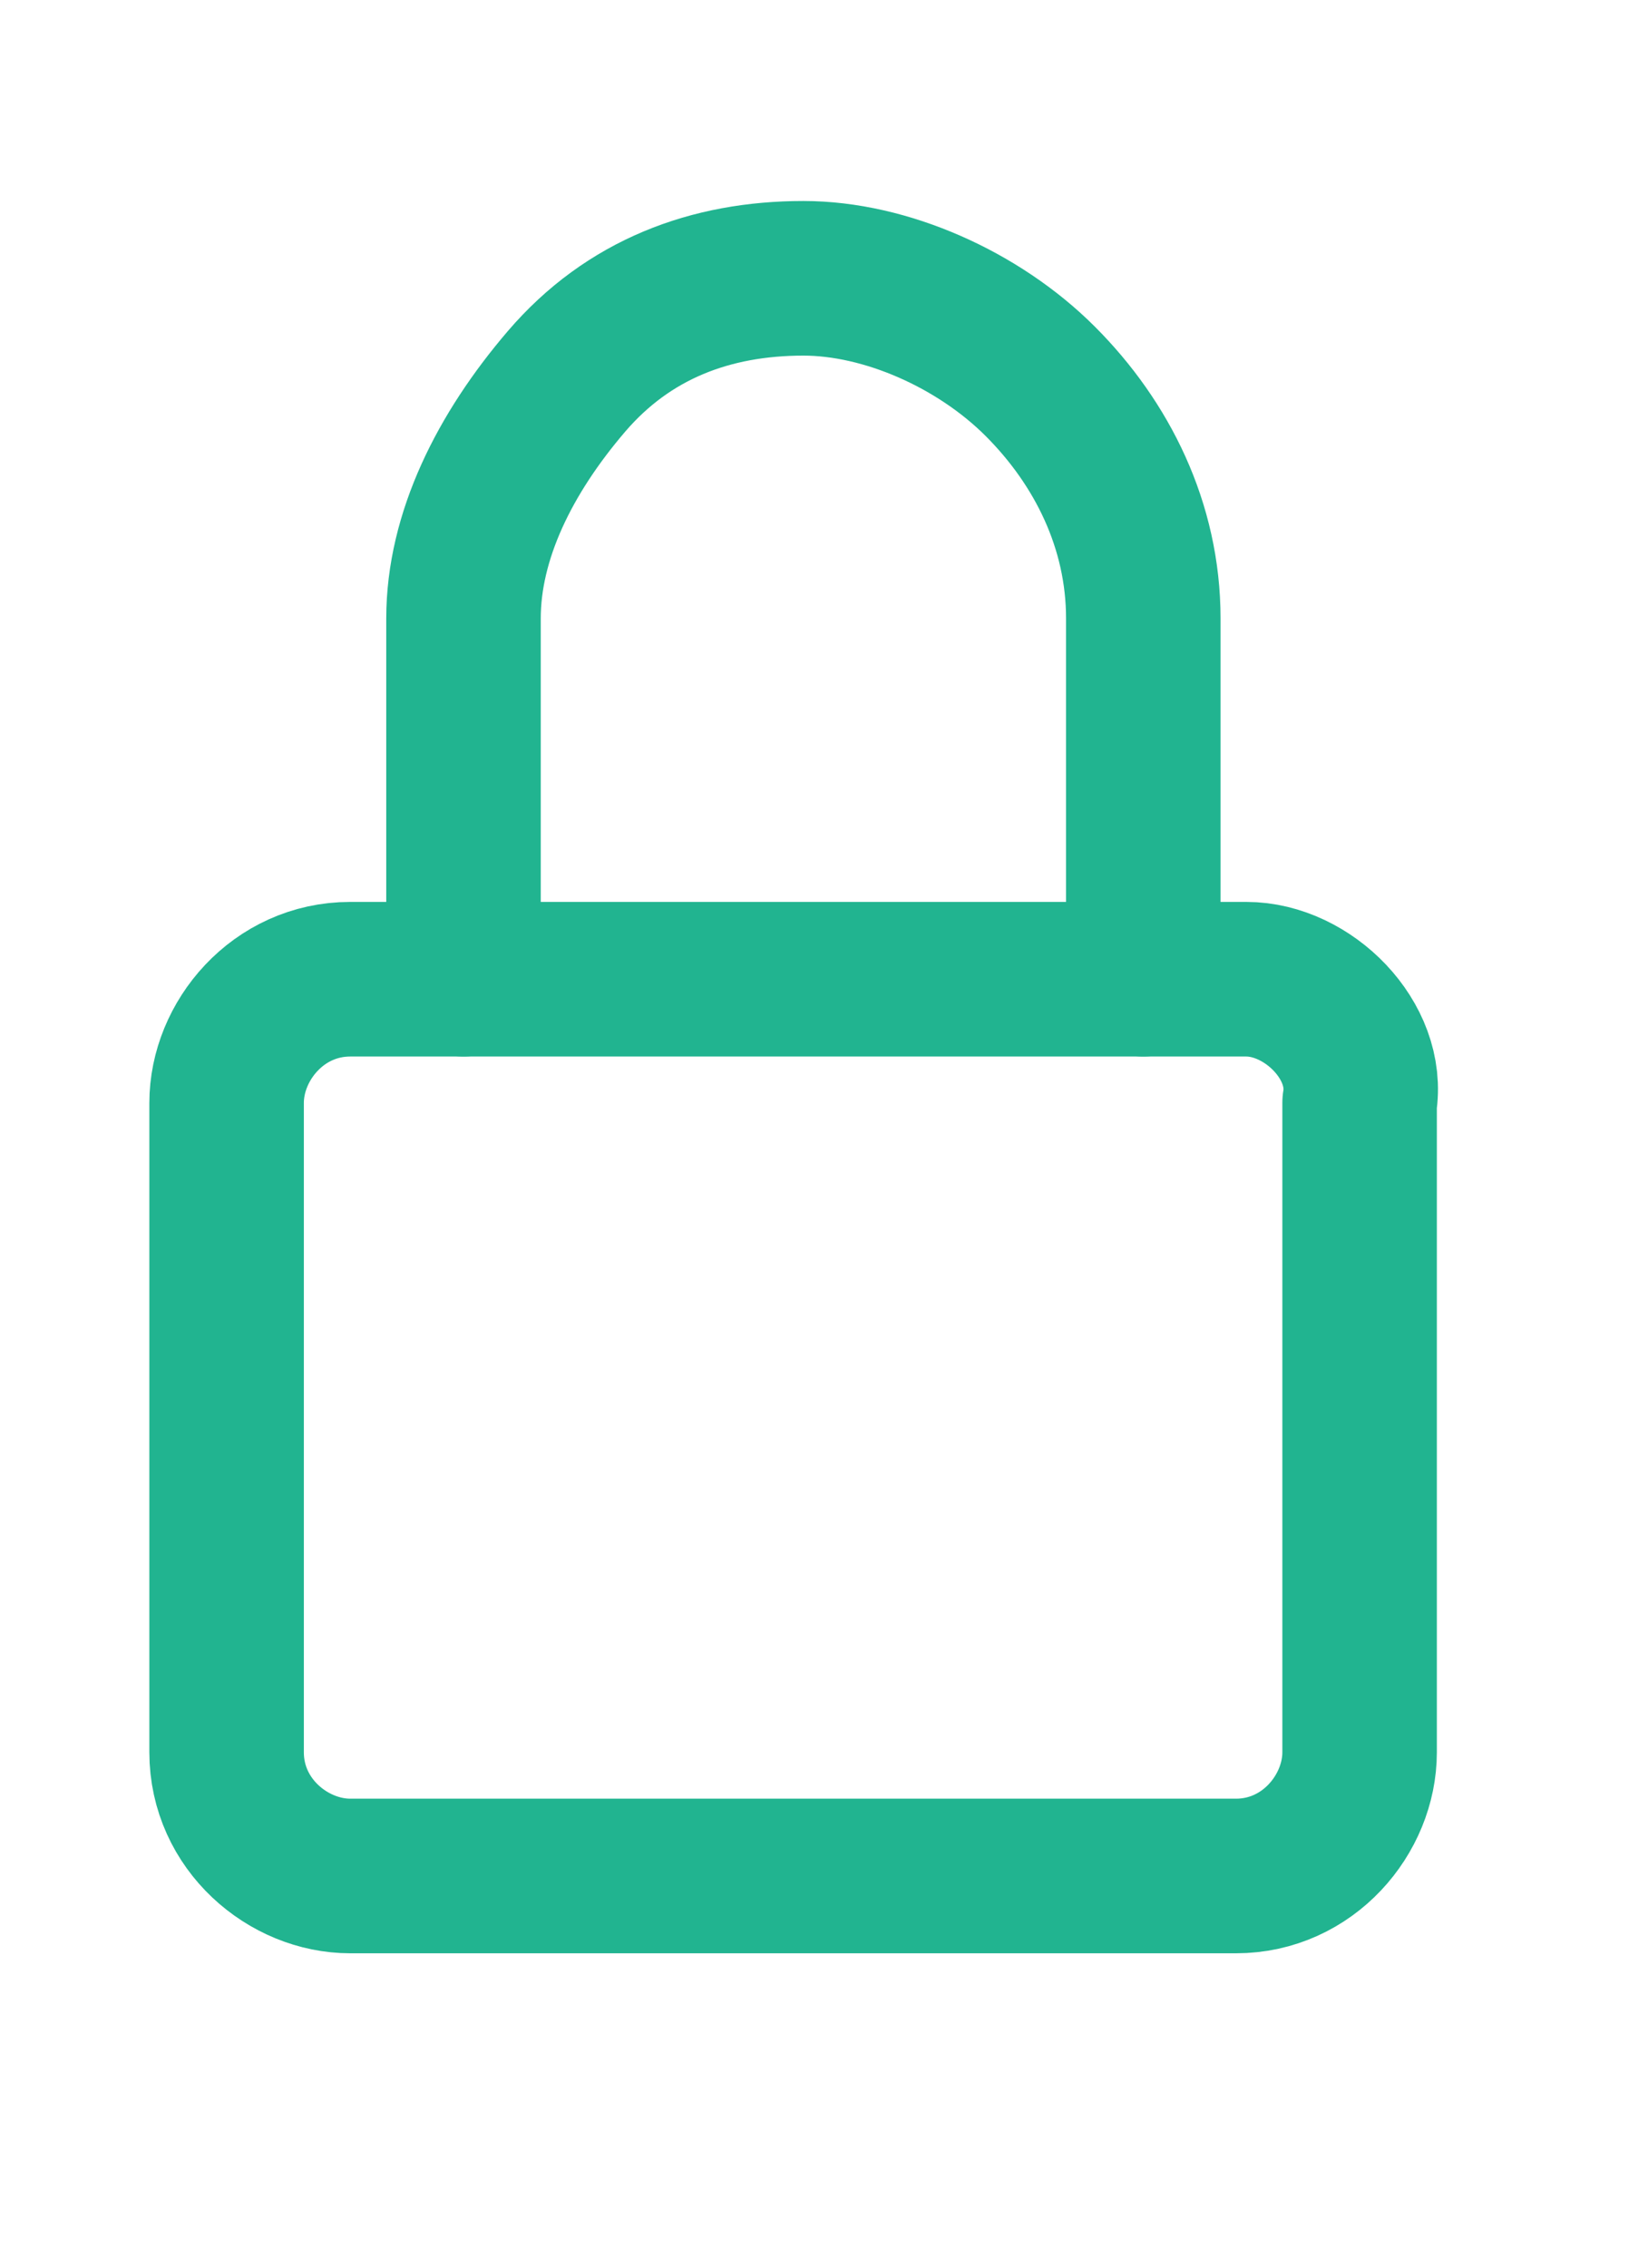<?xml version="1.0" encoding="utf-8"?>
<!-- Generator: Adobe Illustrator 28.0.0, SVG Export Plug-In . SVG Version: 6.00 Build 0)  -->
<svg version="1.1" id="Layer_1" xmlns="http://www.w3.org/2000/svg" xmlns:xlink="http://www.w3.org/1999/xlink" x="0px" y="0px"
	 viewBox="0 0 16 22" style="enable-background:new 0 0 16 22;" xml:space="preserve">
<style type="text/css">
	.st0{fill:none;stroke:#21B490;stroke-width:1.5;stroke-linecap:round;stroke-linejoin:round;}
</style>
<path class="st0" d="M12.1,9.5H3.4c-0.7,0-1.2,0.6-1.2,1.2v6.3c0,0.7,0.6,1.2,1.2,1.2h8.6c0.7,0,1.2-0.6,1.2-1.2v-6.3
	C13.3,10.1,12.7,9.5,12.1,9.5z"/>
<path class="st0" d="M11.1,9.5V6c0-0.9-0.4-1.7-1-2.3c-0.6-0.6-1.5-1-2.3-1c-0.9,0-1.7,0.3-2.3,1s-1,1.5-1,2.3v3.5"/>
</svg>
